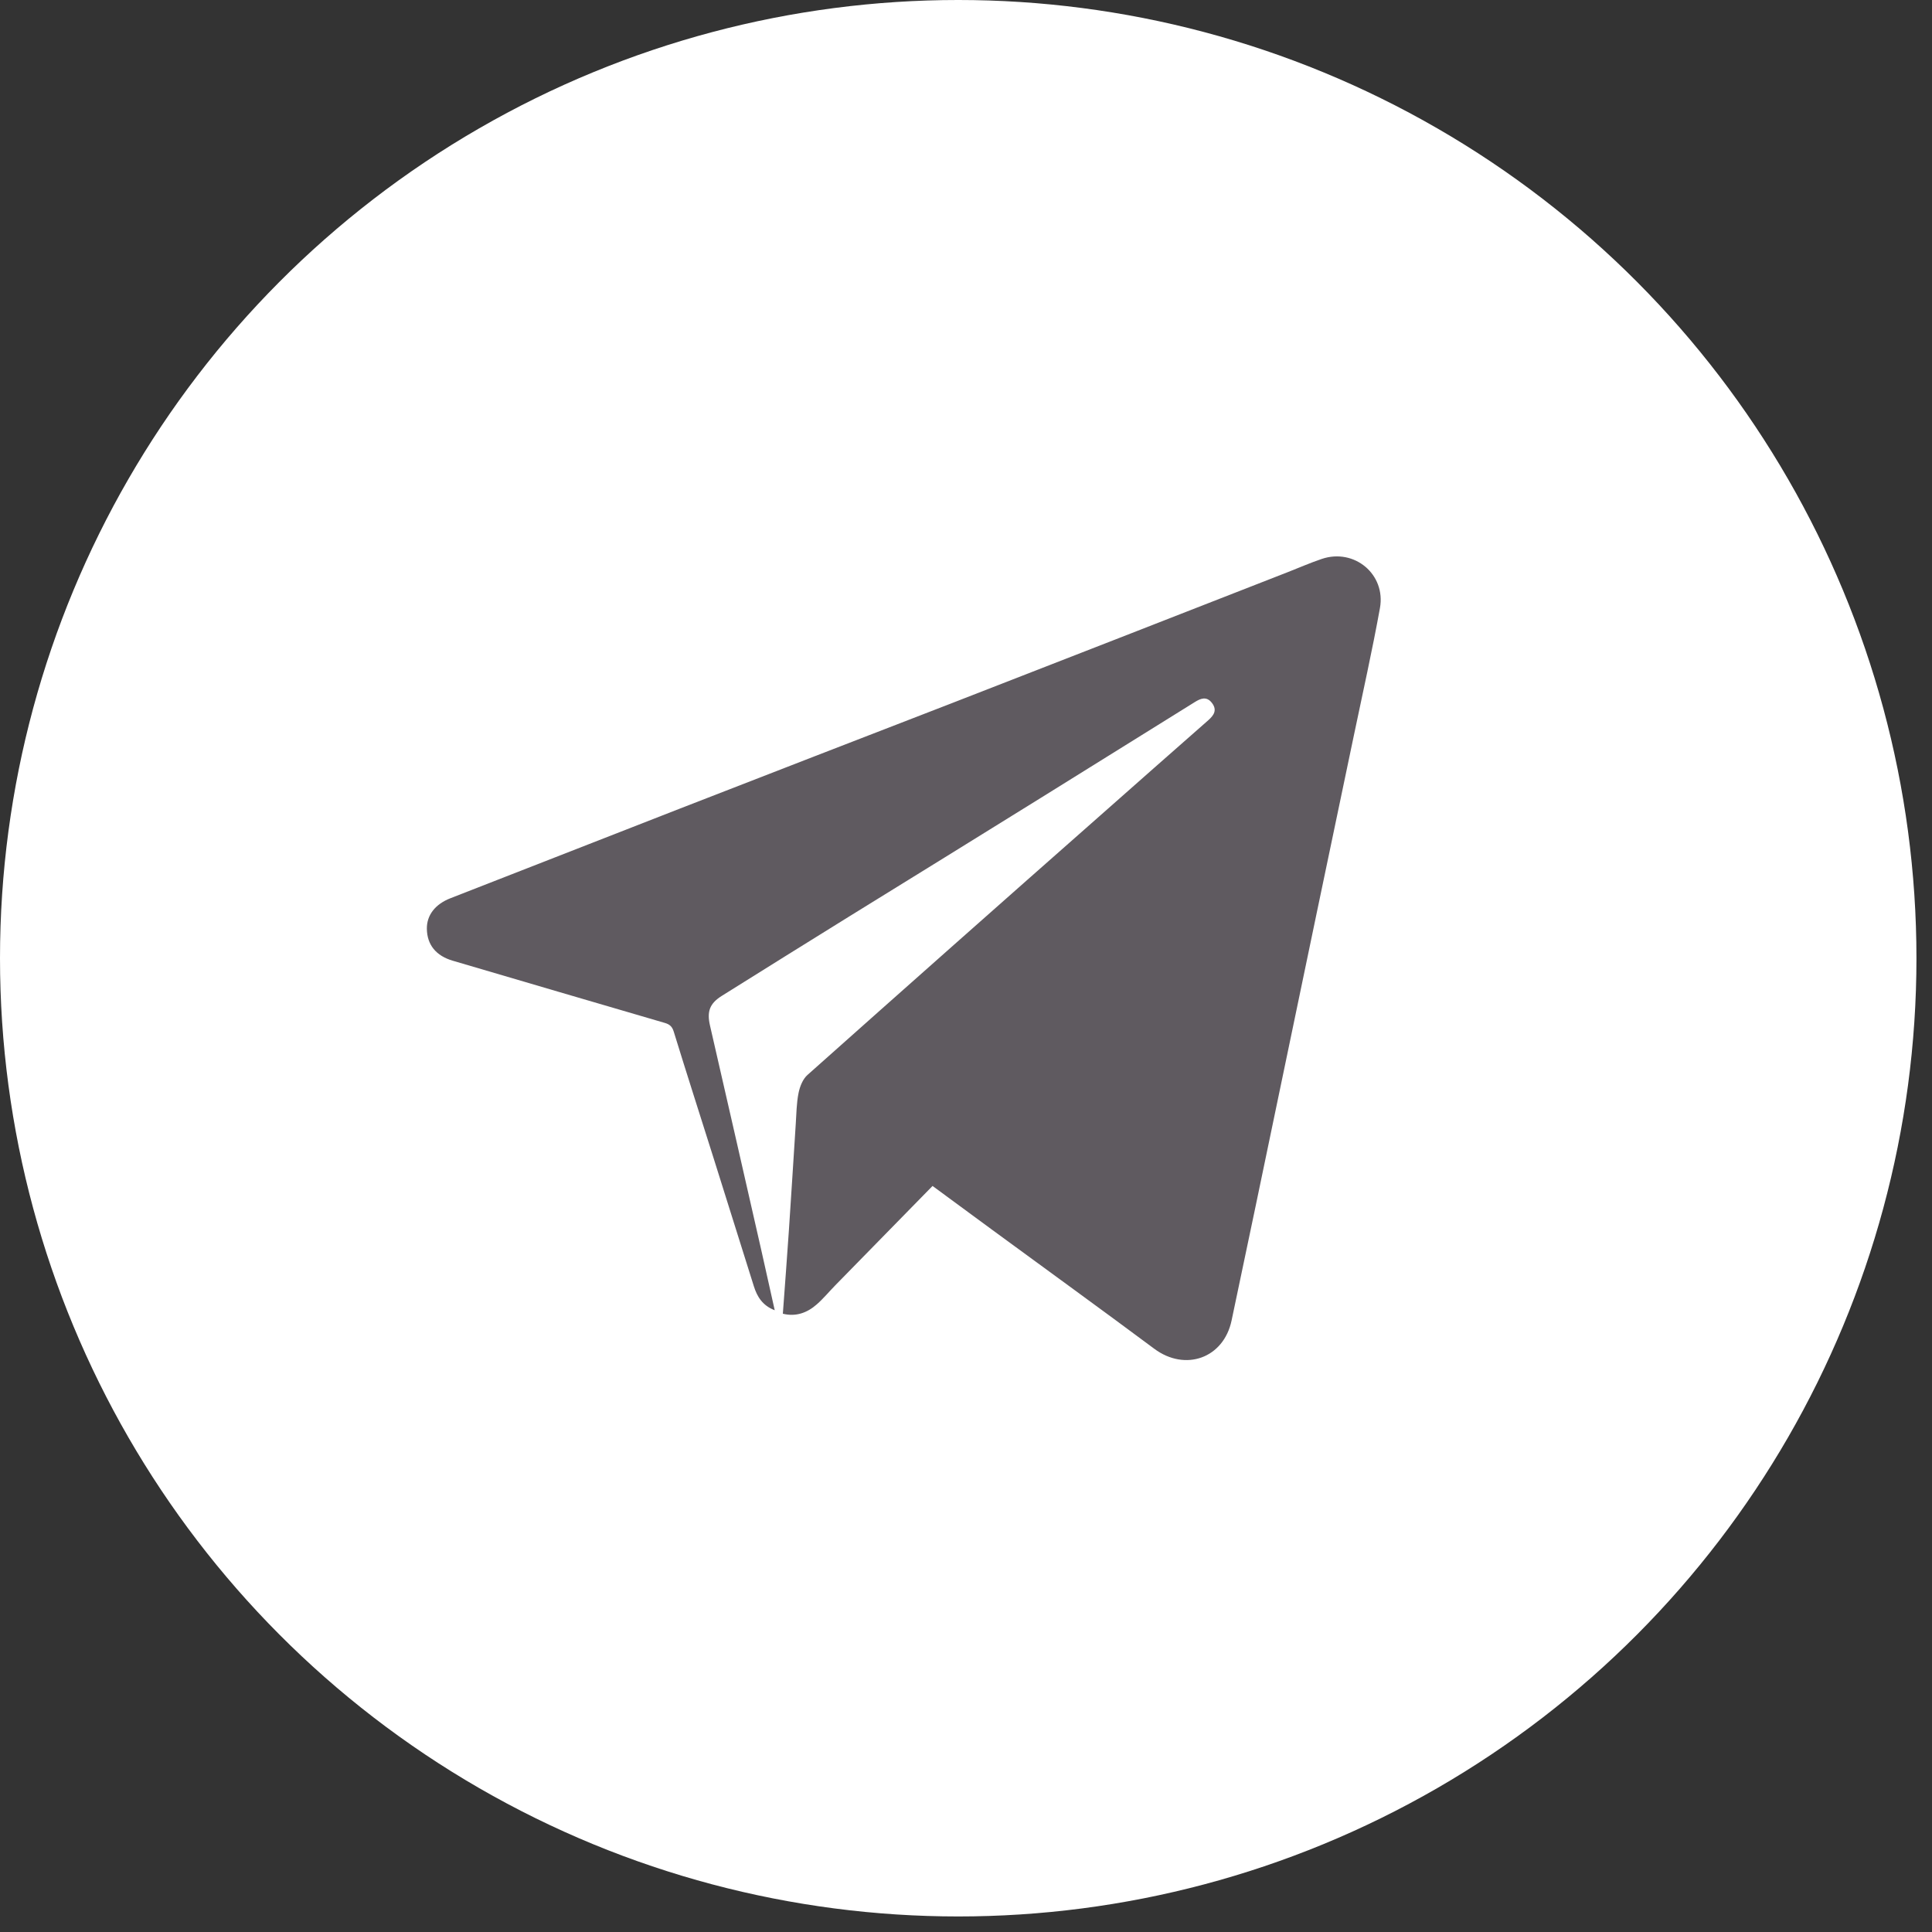 <?xml version="1.0" encoding="UTF-8"?> <svg xmlns="http://www.w3.org/2000/svg" width="86" height="86" viewBox="0 0 86 86" fill="none"><rect x="0" y="0" width="86" height="86" fill="#333333" stroke="none"/><circle cx="42.654" cy="42.654" r="42.654" fill="white"></circle><path d="M41.511 52.791C40.064 54.268 38.623 55.741 37.186 57.209C36.909 57.492 36.655 57.801 36.359 58.061C35.928 58.441 35.424 58.622 34.847 58.478C34.938 57.231 35.034 55.995 35.117 54.758C35.224 53.188 35.318 51.614 35.421 50.042C35.452 49.579 35.455 49.107 35.546 48.654C35.603 48.368 35.734 48.035 35.943 47.85C40.279 43.987 44.625 40.136 48.98 36.297C50.58 34.881 52.182 33.469 53.786 32.059C54.036 31.838 54.192 31.604 53.944 31.285C53.703 30.976 53.434 31.096 53.181 31.254C50.891 32.675 48.603 34.099 46.317 35.525C43.481 37.285 40.643 39.041 37.803 40.794C35.907 41.969 34.015 43.149 32.126 44.332C31.581 44.675 31.463 45.036 31.605 45.653C32.366 48.967 33.123 52.283 33.877 55.601C34.079 56.49 34.275 57.381 34.486 58.324C33.941 58.114 33.703 57.72 33.557 57.257C32.948 55.329 32.347 53.398 31.738 51.469C31.155 49.62 30.561 47.774 29.99 45.92C29.919 45.689 29.803 45.595 29.59 45.533C26.442 44.614 23.296 43.69 20.151 42.764C19.404 42.544 19.012 42.053 19.001 41.347C18.992 40.734 19.376 40.246 20.052 39.983C23.447 38.658 26.841 37.333 30.235 36.005C34.251 34.443 38.268 32.886 42.286 31.333C47.298 29.383 52.308 27.43 57.315 25.471C57.823 25.273 58.323 25.053 58.839 24.879C60.283 24.392 61.697 25.563 61.426 27.068C61.082 28.966 60.659 30.849 60.265 32.738C59.719 35.36 59.17 37.981 58.619 40.602C57.709 44.962 56.801 49.323 55.893 53.685C55.539 55.385 55.182 57.083 54.822 58.78C54.468 60.461 52.759 61.065 51.379 60.037C48.987 58.256 46.571 56.508 44.166 54.744C43.284 54.099 42.405 53.449 41.511 52.791Z" fill="#5F5A60"></path></svg> 